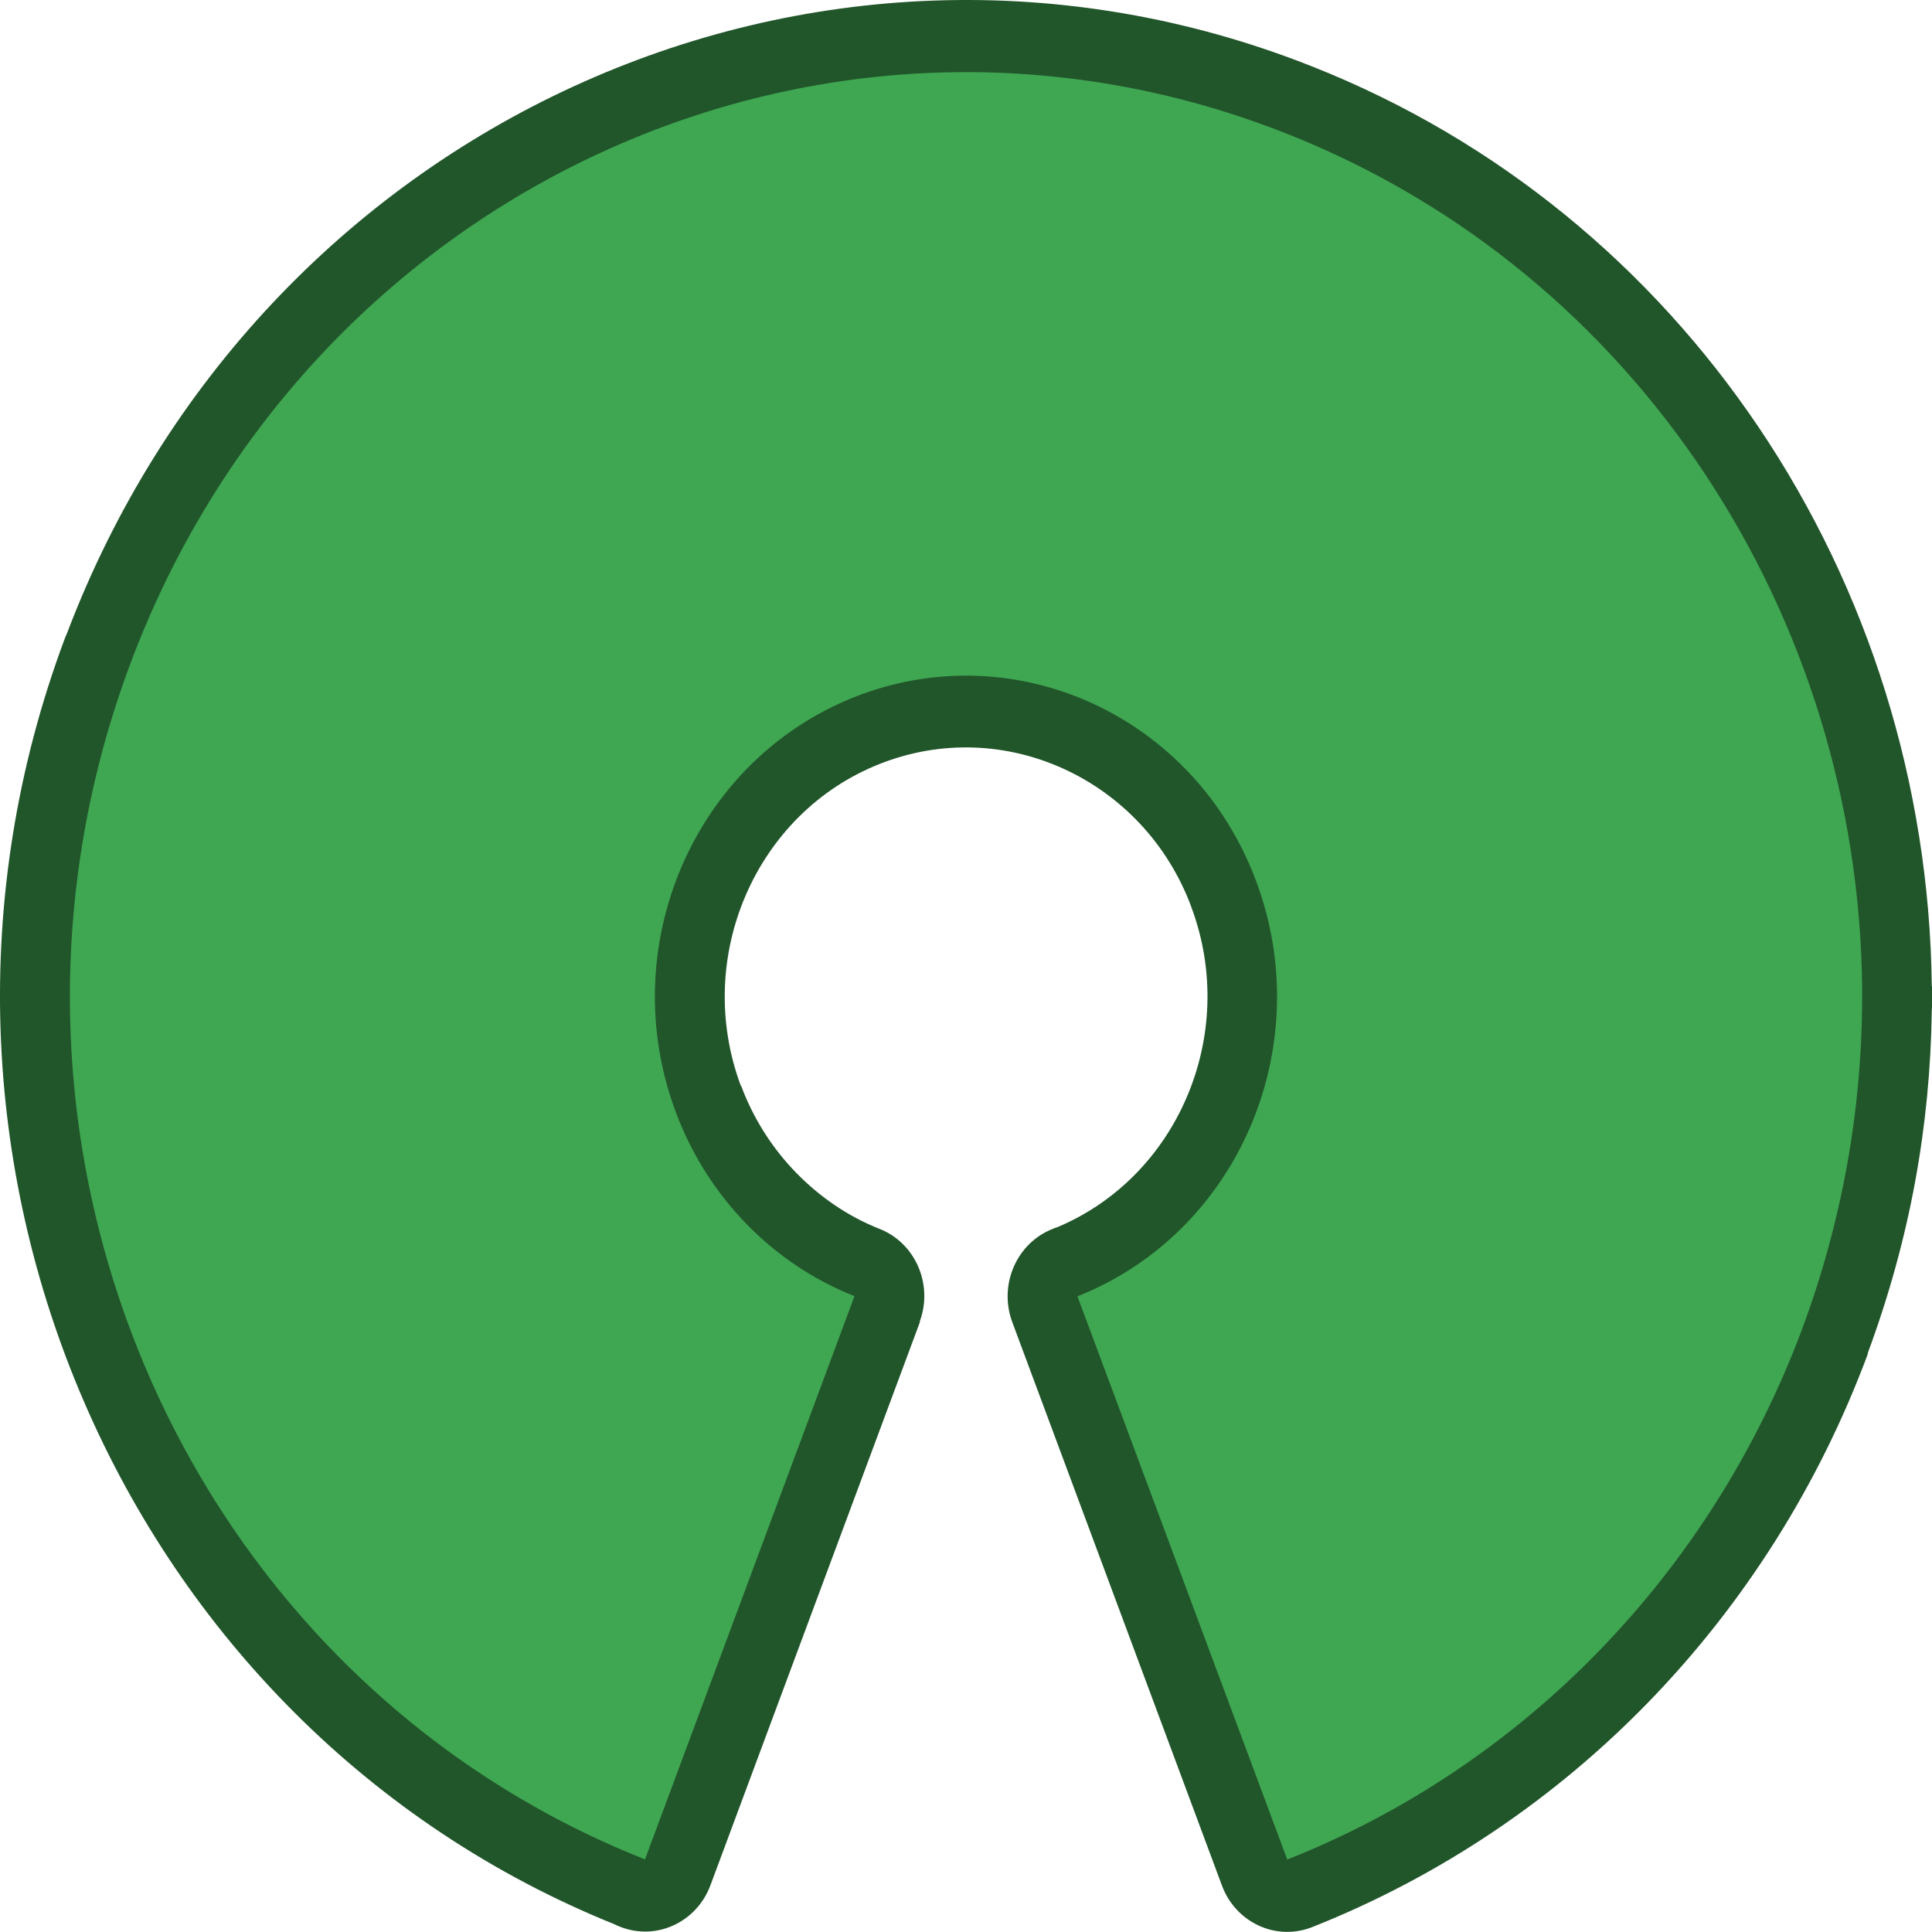 <?xml version="1.0" encoding="UTF-8" standalone="no"?>
<svg
   xmlns:dc="http://purl.org/dc/elements/1.1/"
   xmlns:cc="http://creativecommons.org/ns#"
   xmlns:rdf="http://www.w3.org/1999/02/22-rdf-syntax-ns#"
   xmlns:svg="http://www.w3.org/2000/svg"
   xmlns="http://www.w3.org/2000/svg"
   xmlns:sodipodi="http://sodipodi.sourceforge.net/DTD/sodipodi-0.dtd"
   xmlns:inkscape="http://www.inkscape.org/namespaces/inkscape"
   version="1.1"
   id="Layer_1"
   x="0px"
   y="0px"
   viewBox="0 0 256 256"
   xml:space="preserve"
   sodipodi:docname="openSource.svg"
   width="256"
   height="256"
   inkscape:version="1.0.1 (3bc2e813f5, 2020-09-07)"><defs
     id="defs13" /><sodipodi:namedview
     pagecolor="#ffffff"
     bordercolor="#666666"
     borderopacity="1"
     objecttolerance="10"
     gridtolerance="10"
     guidetolerance="10"
     inkscape:pageopacity="0"
     inkscape:pageshadow="2"
     inkscape:window-width="2560"
     inkscape:window-height="1361"
     id="namedview11"
     showgrid="false"
     inkscape:zoom="2.9907227"
     inkscape:cx="108.87809"
     inkscape:cy="144.13166"
     inkscape:window-x="-9"
     inkscape:window-y="-9"
     inkscape:window-maximized="1"
     inkscape:current-layer="Layer_1"
     inkscape:pagecheckerboard="true" /><style
     type="text/css"
     id="style2"><![CDATA[
	.st0{fill:#21552A;}
	.st1{fill:#3FA652;}
]]></style><g
     id="g8"
     transform="matrix(2.019,0,0,2.083,4.5052897e-4,0.003)"><path
       class="st0"
       d="m 69.4,78.06 c 3.92,-1.6 6.86,-4.61 8.47,-8.23 1.65,-3.71 1.89,-8.04 0.32,-12.12 V 57.7 C 76.63,53.63 73.55,50.57 69.84,48.92 66.14,47.27 61.8,47.03 57.72,48.6 v 0 c -4.07,1.56 -7.13,4.64 -8.78,8.35 -1.65,3.7 -1.89,8.04 -0.32,12.12 v 0.01 l 0.02,-0.01 c 0.8,2.08 2.03,3.95 3.58,5.5 1.57,1.57 3.44,2.81 5.5,3.6 2.36,0.9 3.54,3.54 2.64,5.9 l 0.02,0.01 -13.75,35.83 c -0.9,2.37 -3.55,3.56 -5.92,2.66 -0.14,-0.05 -0.27,-0.11 -0.4,-0.17 C 24.16,116.08 12.06,103.86 5.52,89.18 -1.1,74.35 -2.05,57.02 4.22,40.7 4.27,40.56 4.33,40.43 4.39,40.3 10.71,24.15 22.93,12.05 37.61,5.51 52.44,-1.1 69.78,-2.05 86.1,4.22 c 12.31,4.72 22.3,12.87 29.3,22.93 7.2,10.34 11.23,22.74 11.38,35.56 v 0.04 h 0.02 v 1.09 c 0,0.16 -0.01,0.31 -0.02,0.46 -0.05,3.64 -0.41,7.27 -1.09,10.86 -0.69,3.64 -1.73,7.3 -3.12,10.94 l 0.02,0.01 c -3.22,8.4 -8.15,15.91 -14.36,22.12 -6.21,6.21 -13.72,11.13 -22.12,14.36 -2.37,0.9 -5.02,-0.29 -5.92,-2.66 L 66.43,84.09 c -0.9,-2.37 0.29,-5.02 2.66,-5.92 0.1,-0.04 0.2,-0.08 0.31,-0.11 z M 86.23,73.57 C 84.22,78.08 80.88,82 76.49,84.69 l 10.55,27.49 c 5.48,-2.66 10.43,-6.2 14.69,-10.46 5.32,-5.32 9.53,-11.73 12.28,-18.89 l 0.02,0.01 v -0.01 c 1.17,-3.06 2.06,-6.2 2.66,-9.37 0.59,-3.12 0.9,-6.22 0.95,-9.27 -0.01,-0.12 -0.01,-0.24 -0.01,-0.36 v -1.09 h 0.02 C 117.52,51.84 114.05,41.26 107.88,32.39 101.9,23.79 93.36,16.84 82.85,12.8 68.86,7.43 54.03,8.23 41.37,13.87 28.79,19.47 18.33,29.83 12.93,43.63 c -0.03,0.11 -0.07,0.23 -0.11,0.34 -5.37,13.99 -4.57,28.82 1.07,41.49 5.06,11.37 14.01,21.01 25.88,26.75 L 50.33,84.71 C 48.65,83.68 47.11,82.47 45.74,81.1 43.29,78.65 41.35,75.69 40.08,72.37 L 40.1,72.36 C 37.63,65.92 38,59.09 40.6,53.25 c 2.53,-5.69 7.19,-10.44 13.41,-12.97 0.3,-0.15 0.61,-0.28 0.95,-0.36 6.3,-2.28 12.95,-1.87 18.65,0.67 5.69,2.53 10.44,7.19 12.97,13.41 0.15,0.3 0.28,0.62 0.36,0.95 2.24,6.27 1.83,12.92 -0.71,18.62 z"
       id="path4" /><path
       class="st1"
       d="M 70.71,82.46 C 81.24,78.42 86.49,66.61 82.45,56.08 78.42,45.55 66.61,40.3 56.08,44.34 45.56,48.38 40.3,60.19 44.34,70.71 c 2.07,5.4 6.34,9.67 11.74,11.74 L 42.33,118.28 C 12.01,106.65 -3.13,72.65 8.51,42.33 20.14,12.01 54.15,-3.13 84.47,8.51 c 23.16,8.89 37.47,30.84 37.74,54.23 v 1.09 c -0.05,6.87 -1.31,13.84 -3.91,20.64 -5.97,15.56 -18.26,27.85 -33.82,33.82 z"
       id="path6" /></g></svg>
